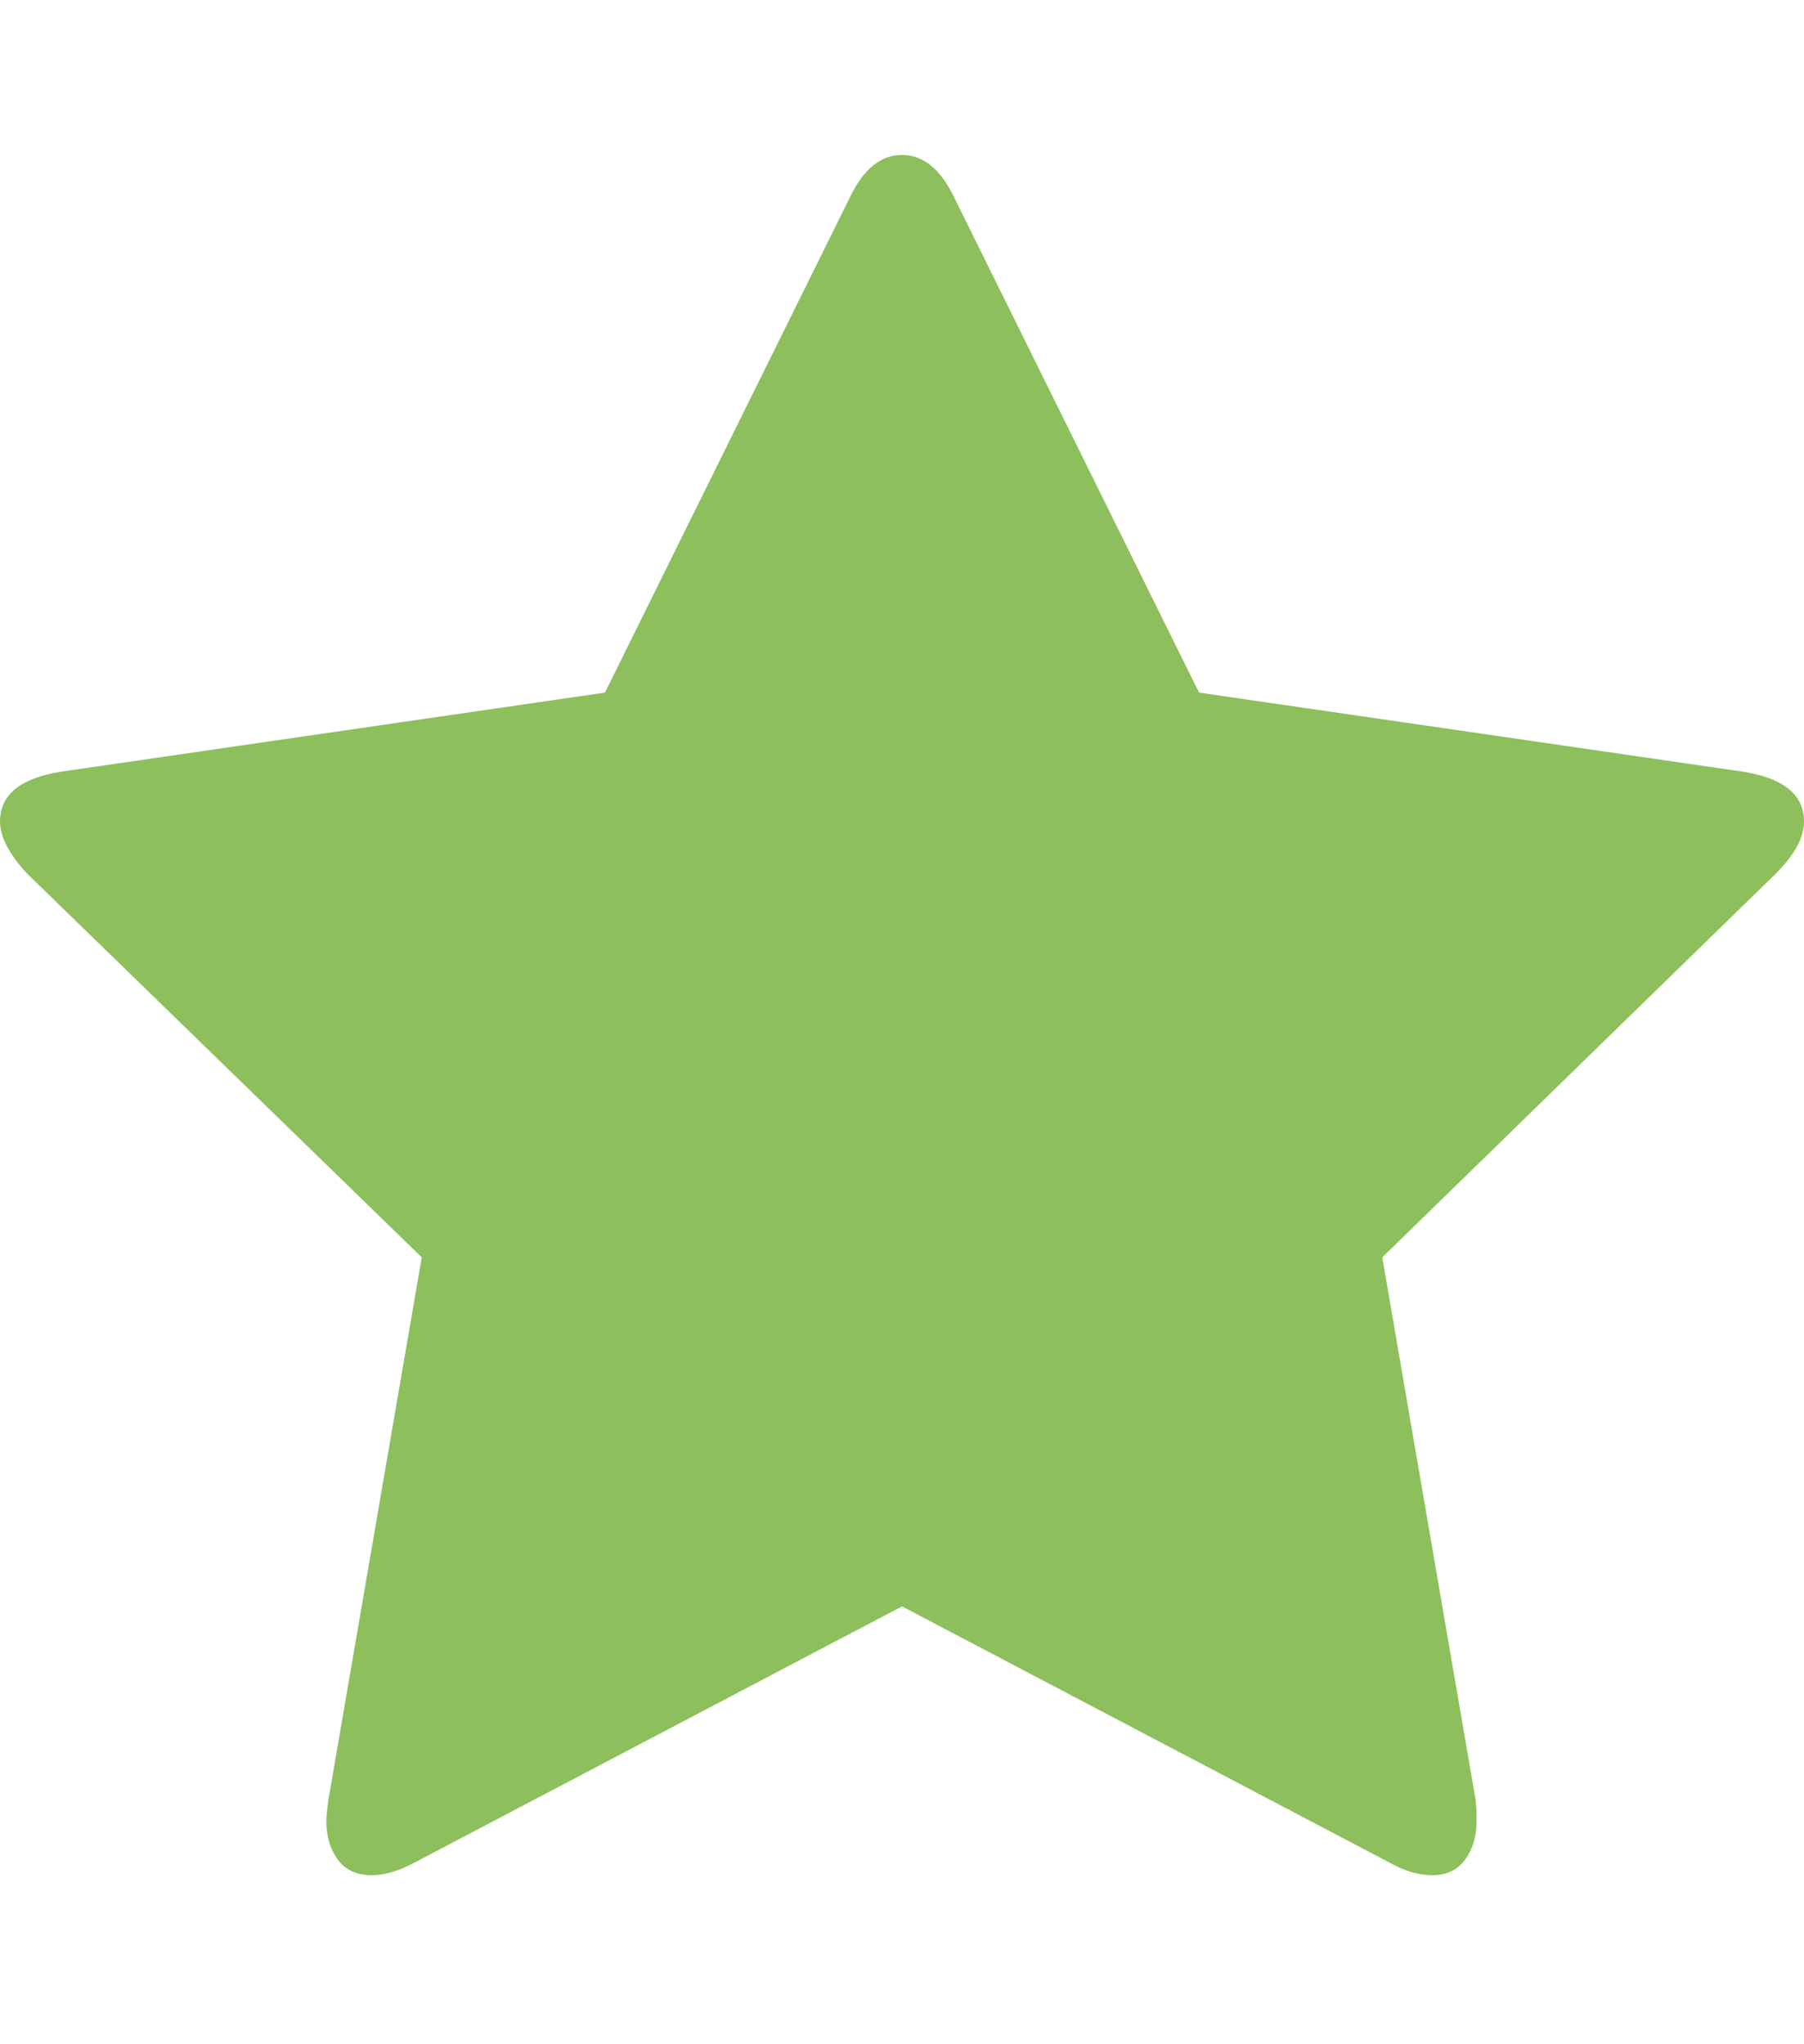 <?xml version="1.0" encoding="UTF-8"?>
<svg data-bbox="0 0 1664 1587" viewBox="0 0 1664 1600" height="17" width="15" xmlns="http://www.w3.org/2000/svg" data-type="color">
    <g>
        <path d="M1664 615q0 22-26 48l-363 354 86 500q1 7 1 20 0 21-10.5 35.5T1321 1587q-19 0-40-12l-449-236-449 236q-22 12-40 12-21 0-31.5-14.5T301 1537q0-6 2-20l86-500L25 663Q0 636 0 615q0-37 56-46l502-73L783 41q19-41 49-41t49 41l225 455 502 73q56 9 56 46z" fill="#8DBF5C" data-color="1"/>
    </g>
</svg>
